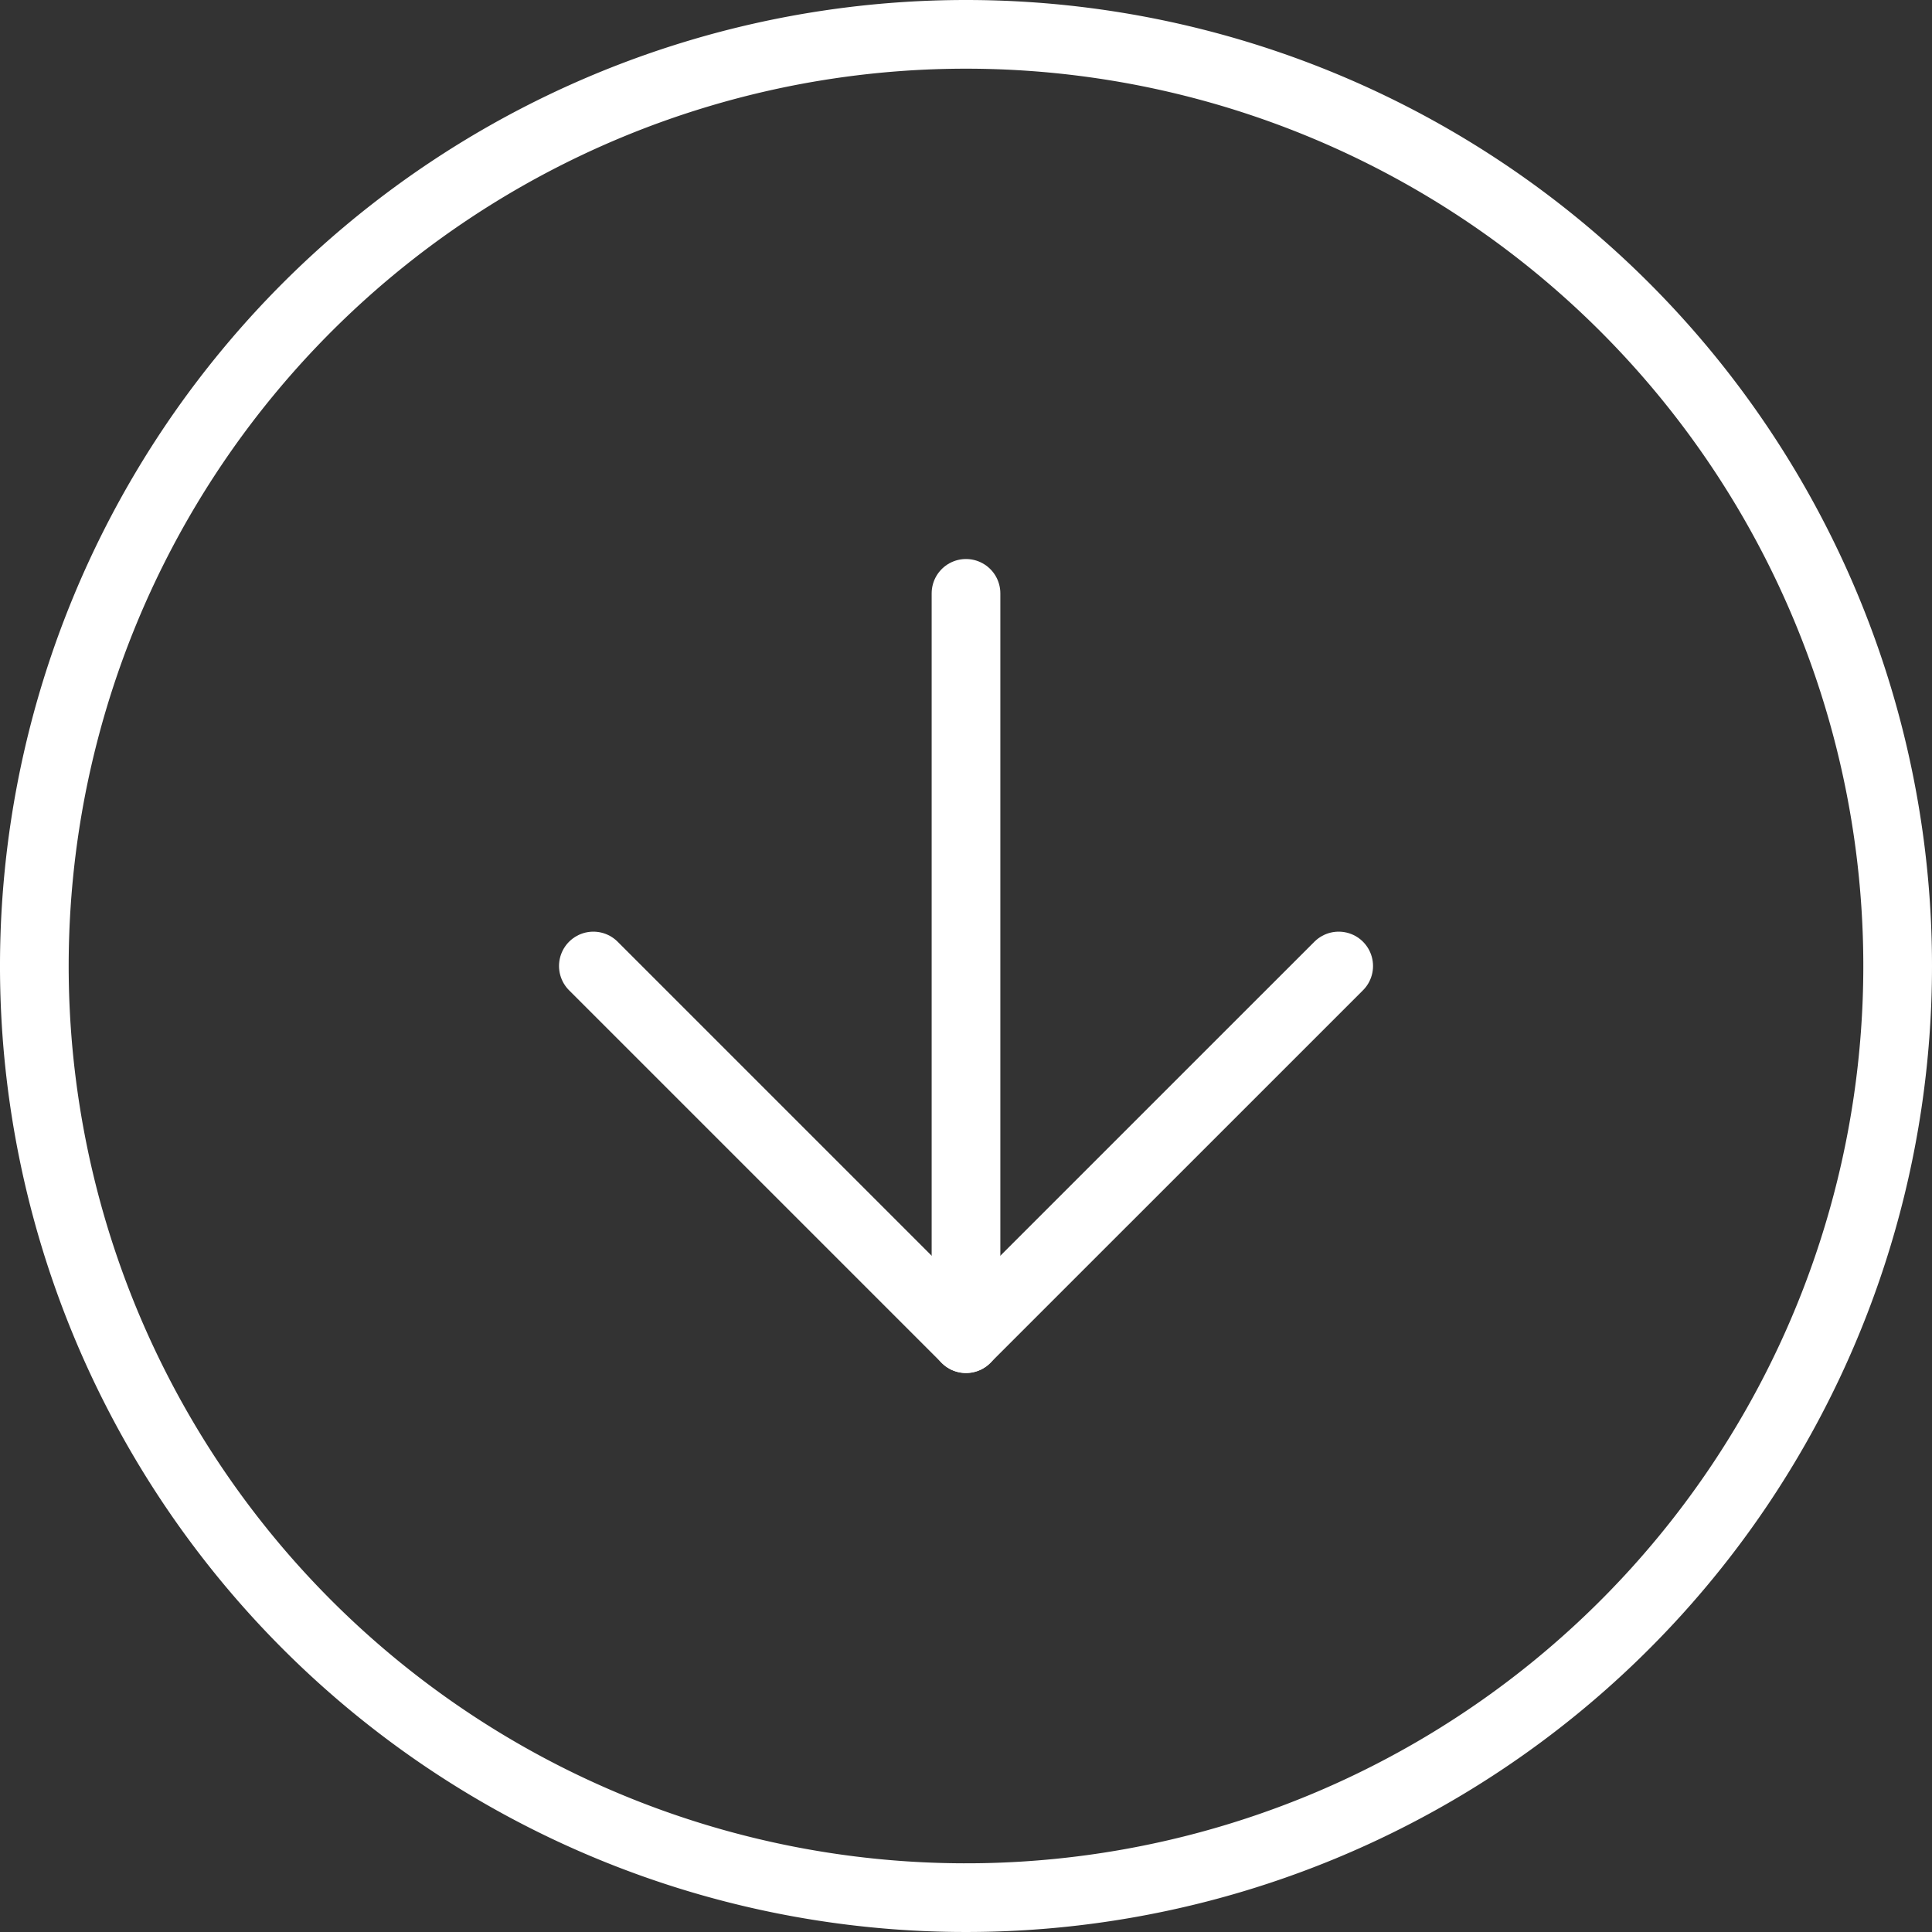 <svg xmlns="http://www.w3.org/2000/svg" width="42.192" height="42.192" viewBox="0 0 42.192 42.192"><rect x="0" y="0" width="42.192" height="42.192" fill="#333333" stroke="none"/><g transform="translate(-2.25 -2.25)"><path d="M43.692,23.346A20.346,20.346,0,1,1,23.346,3,20.346,20.346,0,0,1,43.692,23.346Z" fill="none" stroke="#fff" stroke-linecap="round" stroke-linejoin="round" stroke-width="1.5"/><path d="M12,18l8.138,8.138L28.277,18" transform="translate(3.208 5.346)" fill="none" stroke="#fff" stroke-linecap="round" stroke-linejoin="round" stroke-width="1.5"/><path d="M18,12V28.277" transform="translate(5.346 3.208)" fill="none" stroke="#fff" stroke-linecap="round" stroke-linejoin="round" stroke-width="1.5"/></g></svg>